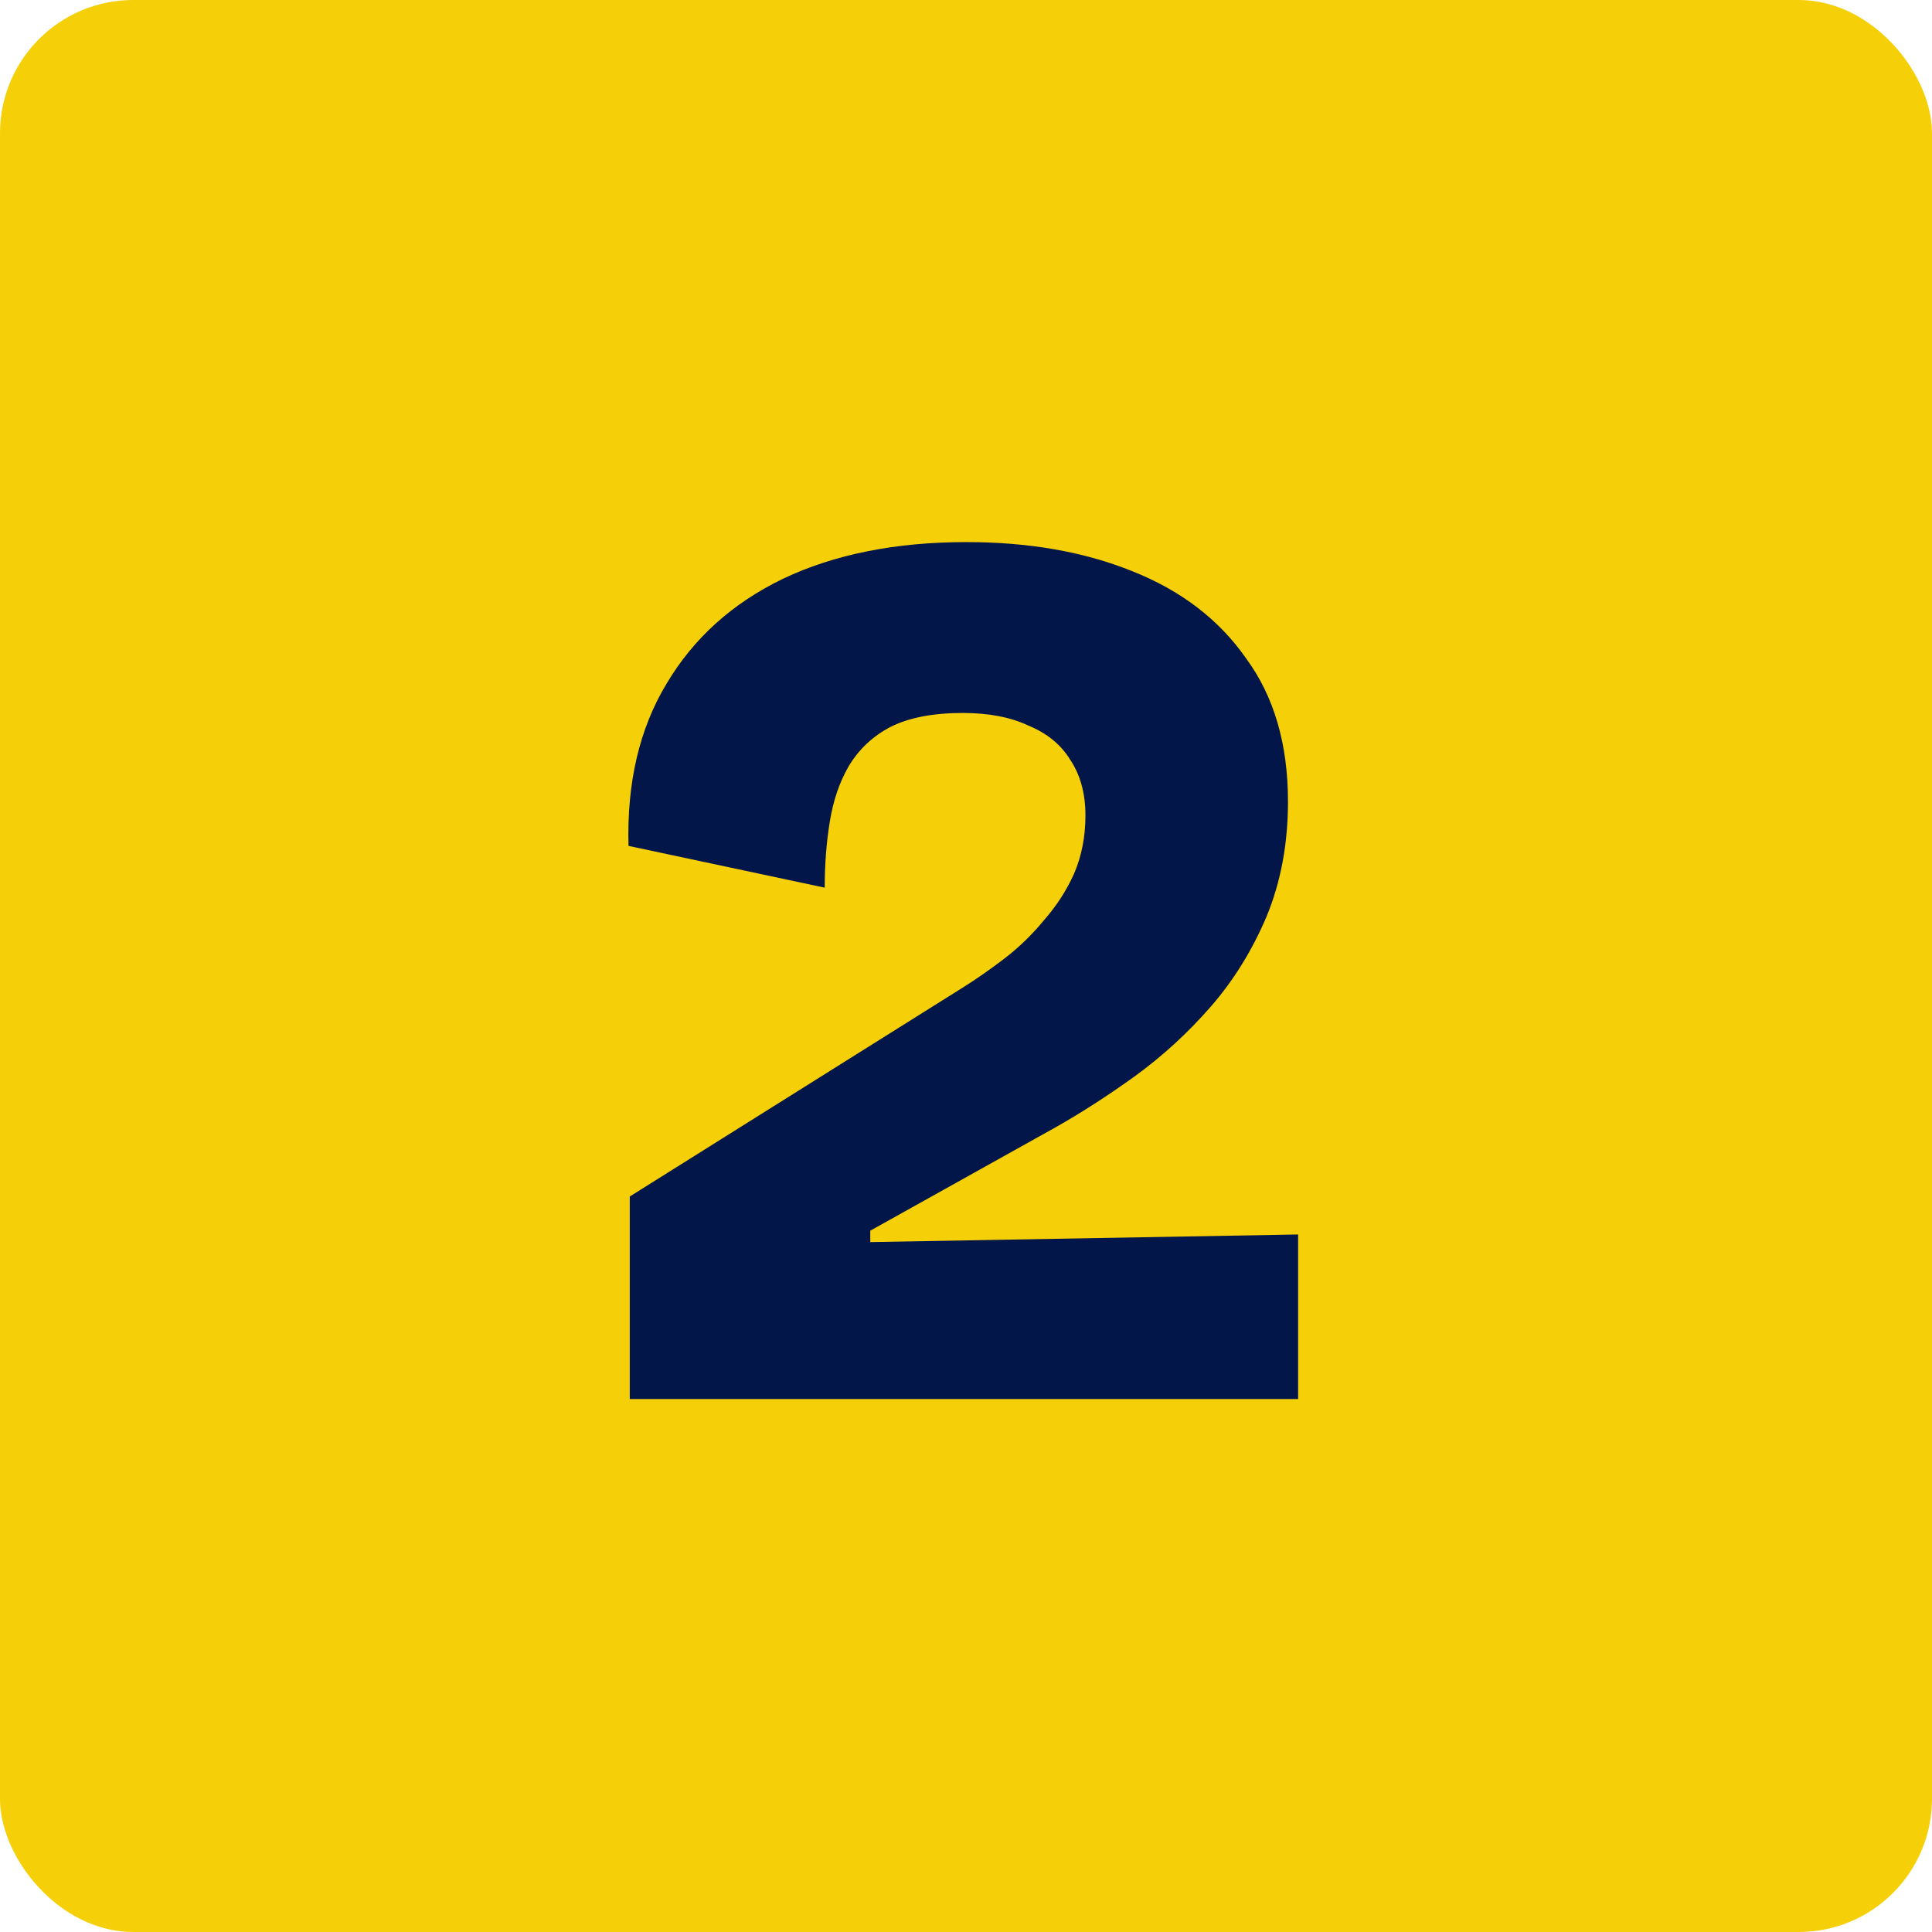 <?xml version="1.0" encoding="UTF-8"?>
<svg xmlns="http://www.w3.org/2000/svg" width="58" height="58" viewBox="0 0 58 58" fill="none">
  <rect width="58" height="58" rx="4" fill="#F5CF07"></rect>
  <path d="M18.906 42V35.92L28.9 29.65C29.305 29.397 29.723 29.105 30.154 28.776C30.584 28.447 30.977 28.067 31.332 27.636C31.712 27.205 32.016 26.737 32.244 26.23C32.472 25.698 32.586 25.115 32.586 24.482C32.586 23.823 32.434 23.266 32.13 22.81C31.851 22.354 31.433 22.012 30.876 21.784C30.344 21.531 29.685 21.404 28.9 21.404C28.013 21.404 27.291 21.543 26.734 21.822C26.202 22.101 25.784 22.493 25.48 23C25.201 23.481 25.011 24.039 24.91 24.672C24.808 25.305 24.758 25.964 24.758 26.648L18.868 25.394C18.817 23.494 19.197 21.873 20.008 20.53C20.818 19.162 21.984 18.111 23.504 17.376C25.049 16.641 26.886 16.274 29.014 16.274C30.888 16.274 32.548 16.565 33.992 17.148C35.461 17.731 36.601 18.605 37.412 19.77C38.248 20.91 38.666 22.341 38.666 24.064C38.666 25.331 38.45 26.483 38.02 27.522C37.589 28.535 37.032 29.435 36.348 30.22C35.664 31.005 34.904 31.702 34.068 32.31C33.257 32.893 32.472 33.399 31.712 33.83L26.126 36.946V37.288L38.97 37.06V42H18.906Z" fill="#021649"></path>
</svg>
